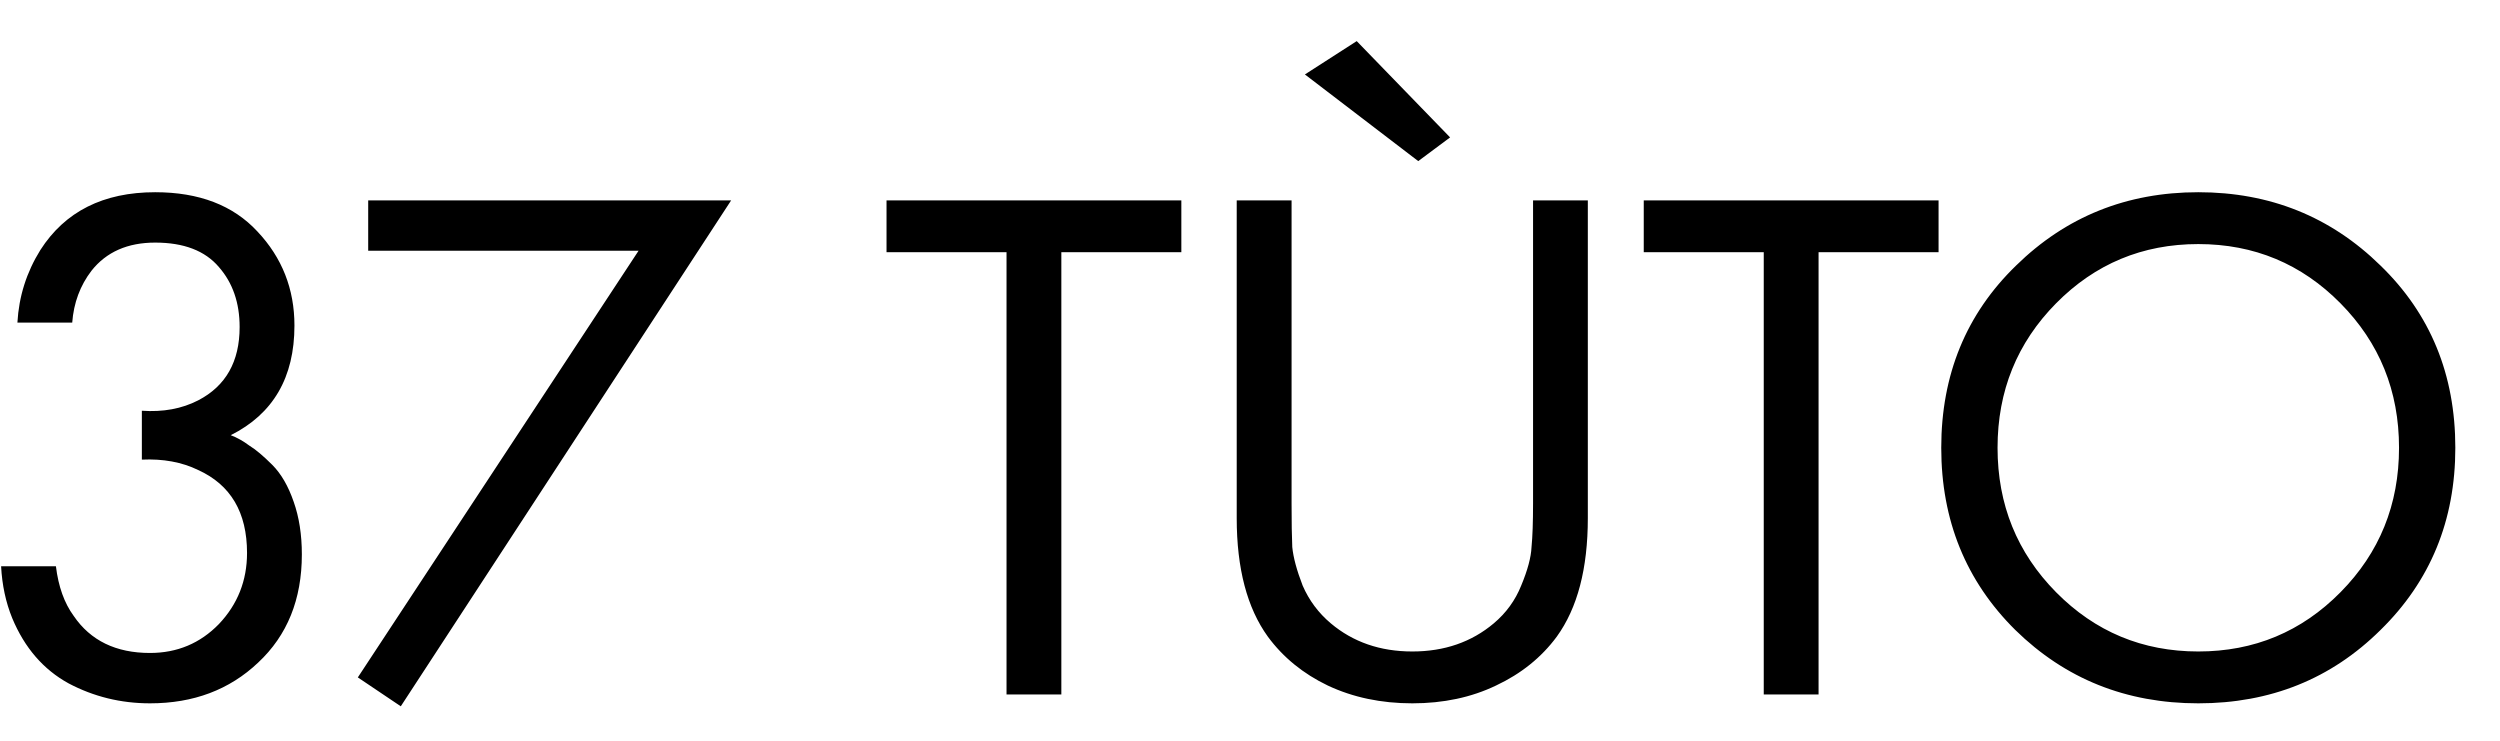 <?xml version="1.0" encoding="UTF-8"?> <svg xmlns="http://www.w3.org/2000/svg" width="54" height="16" viewBox="0 0 54 16" fill="none"><path d="M1.56 6.968H0.376C0.408 6.403 0.573 5.88 0.872 5.4C1.405 4.568 2.232 4.152 3.352 4.152C4.301 4.152 5.037 4.435 5.56 5C6.093 5.565 6.36 6.243 6.36 7.032C6.36 8.152 5.901 8.941 4.984 9.4C5.123 9.453 5.256 9.528 5.384 9.624C5.523 9.709 5.688 9.848 5.88 10.04C6.072 10.232 6.227 10.499 6.344 10.84C6.461 11.171 6.52 11.549 6.52 11.976C6.52 12.947 6.205 13.725 5.576 14.312C4.957 14.899 4.179 15.192 3.24 15.192C2.611 15.192 2.024 15.048 1.48 14.76C0.936 14.461 0.531 13.992 0.264 13.352C0.125 13.011 0.045 12.637 0.024 12.232H1.208C1.261 12.669 1.389 13.027 1.592 13.304C1.955 13.837 2.504 14.104 3.24 14.104C3.827 14.104 4.323 13.896 4.728 13.48C5.133 13.053 5.336 12.541 5.336 11.944C5.336 11.069 4.984 10.472 4.28 10.152C3.928 9.981 3.523 9.907 3.064 9.928V8.872C3.523 8.904 3.928 8.829 4.28 8.648C4.877 8.339 5.176 7.811 5.176 7.064C5.176 6.541 5.027 6.109 4.728 5.768C4.429 5.416 3.971 5.24 3.352 5.24C2.755 5.24 2.296 5.443 1.976 5.848C1.731 6.168 1.592 6.541 1.56 6.968ZM7.729 14.632L13.793 5.416H7.953V4.328H15.793L8.657 15.256L7.729 14.632ZM25.517 5.448H22.925V15H21.741V5.448H19.149V4.328H25.517V5.448ZM27.898 4.328V10.872C27.898 11.277 27.903 11.592 27.913 11.816C27.935 12.04 28.009 12.317 28.137 12.648C28.276 12.968 28.479 13.24 28.745 13.464C29.226 13.869 29.812 14.072 30.506 14.072C31.199 14.072 31.785 13.869 32.266 13.464C32.532 13.24 32.73 12.968 32.858 12.648C32.996 12.317 33.071 12.04 33.081 11.816C33.103 11.592 33.114 11.277 33.114 10.872V4.328H34.297V11.192C34.297 12.28 34.074 13.133 33.626 13.752C33.295 14.2 32.858 14.552 32.313 14.808C31.78 15.064 31.177 15.192 30.506 15.192C29.834 15.192 29.226 15.064 28.681 14.808C28.148 14.552 27.716 14.2 27.386 13.752C26.938 13.133 26.713 12.28 26.713 11.192V4.328H27.898ZM30.634 3.48L28.186 1.608L29.305 0.888L31.322 2.968L30.634 3.48ZM41.873 5.448H39.281V15H38.097V5.448H35.505V4.328H41.873V5.448ZM51.419 13.608C50.353 14.664 49.041 15.192 47.483 15.192C45.926 15.192 44.609 14.664 43.531 13.608C42.465 12.552 41.931 11.24 41.931 9.672C41.931 8.093 42.47 6.781 43.547 5.736C44.625 4.68 45.937 4.152 47.483 4.152C49.03 4.152 50.342 4.68 51.419 5.736C52.497 6.781 53.035 8.093 53.035 9.672C53.035 11.24 52.497 12.552 51.419 13.608ZM50.555 6.552C49.713 5.699 48.689 5.272 47.483 5.272C46.278 5.272 45.254 5.699 44.411 6.552C43.569 7.405 43.147 8.445 43.147 9.672C43.147 10.899 43.569 11.939 44.411 12.792C45.254 13.645 46.278 14.072 47.483 14.072C48.689 14.072 49.713 13.645 50.555 12.792C51.398 11.939 51.819 10.899 51.819 9.672C51.819 8.445 51.398 7.405 50.555 6.552Z" fill="black"></path></svg> 